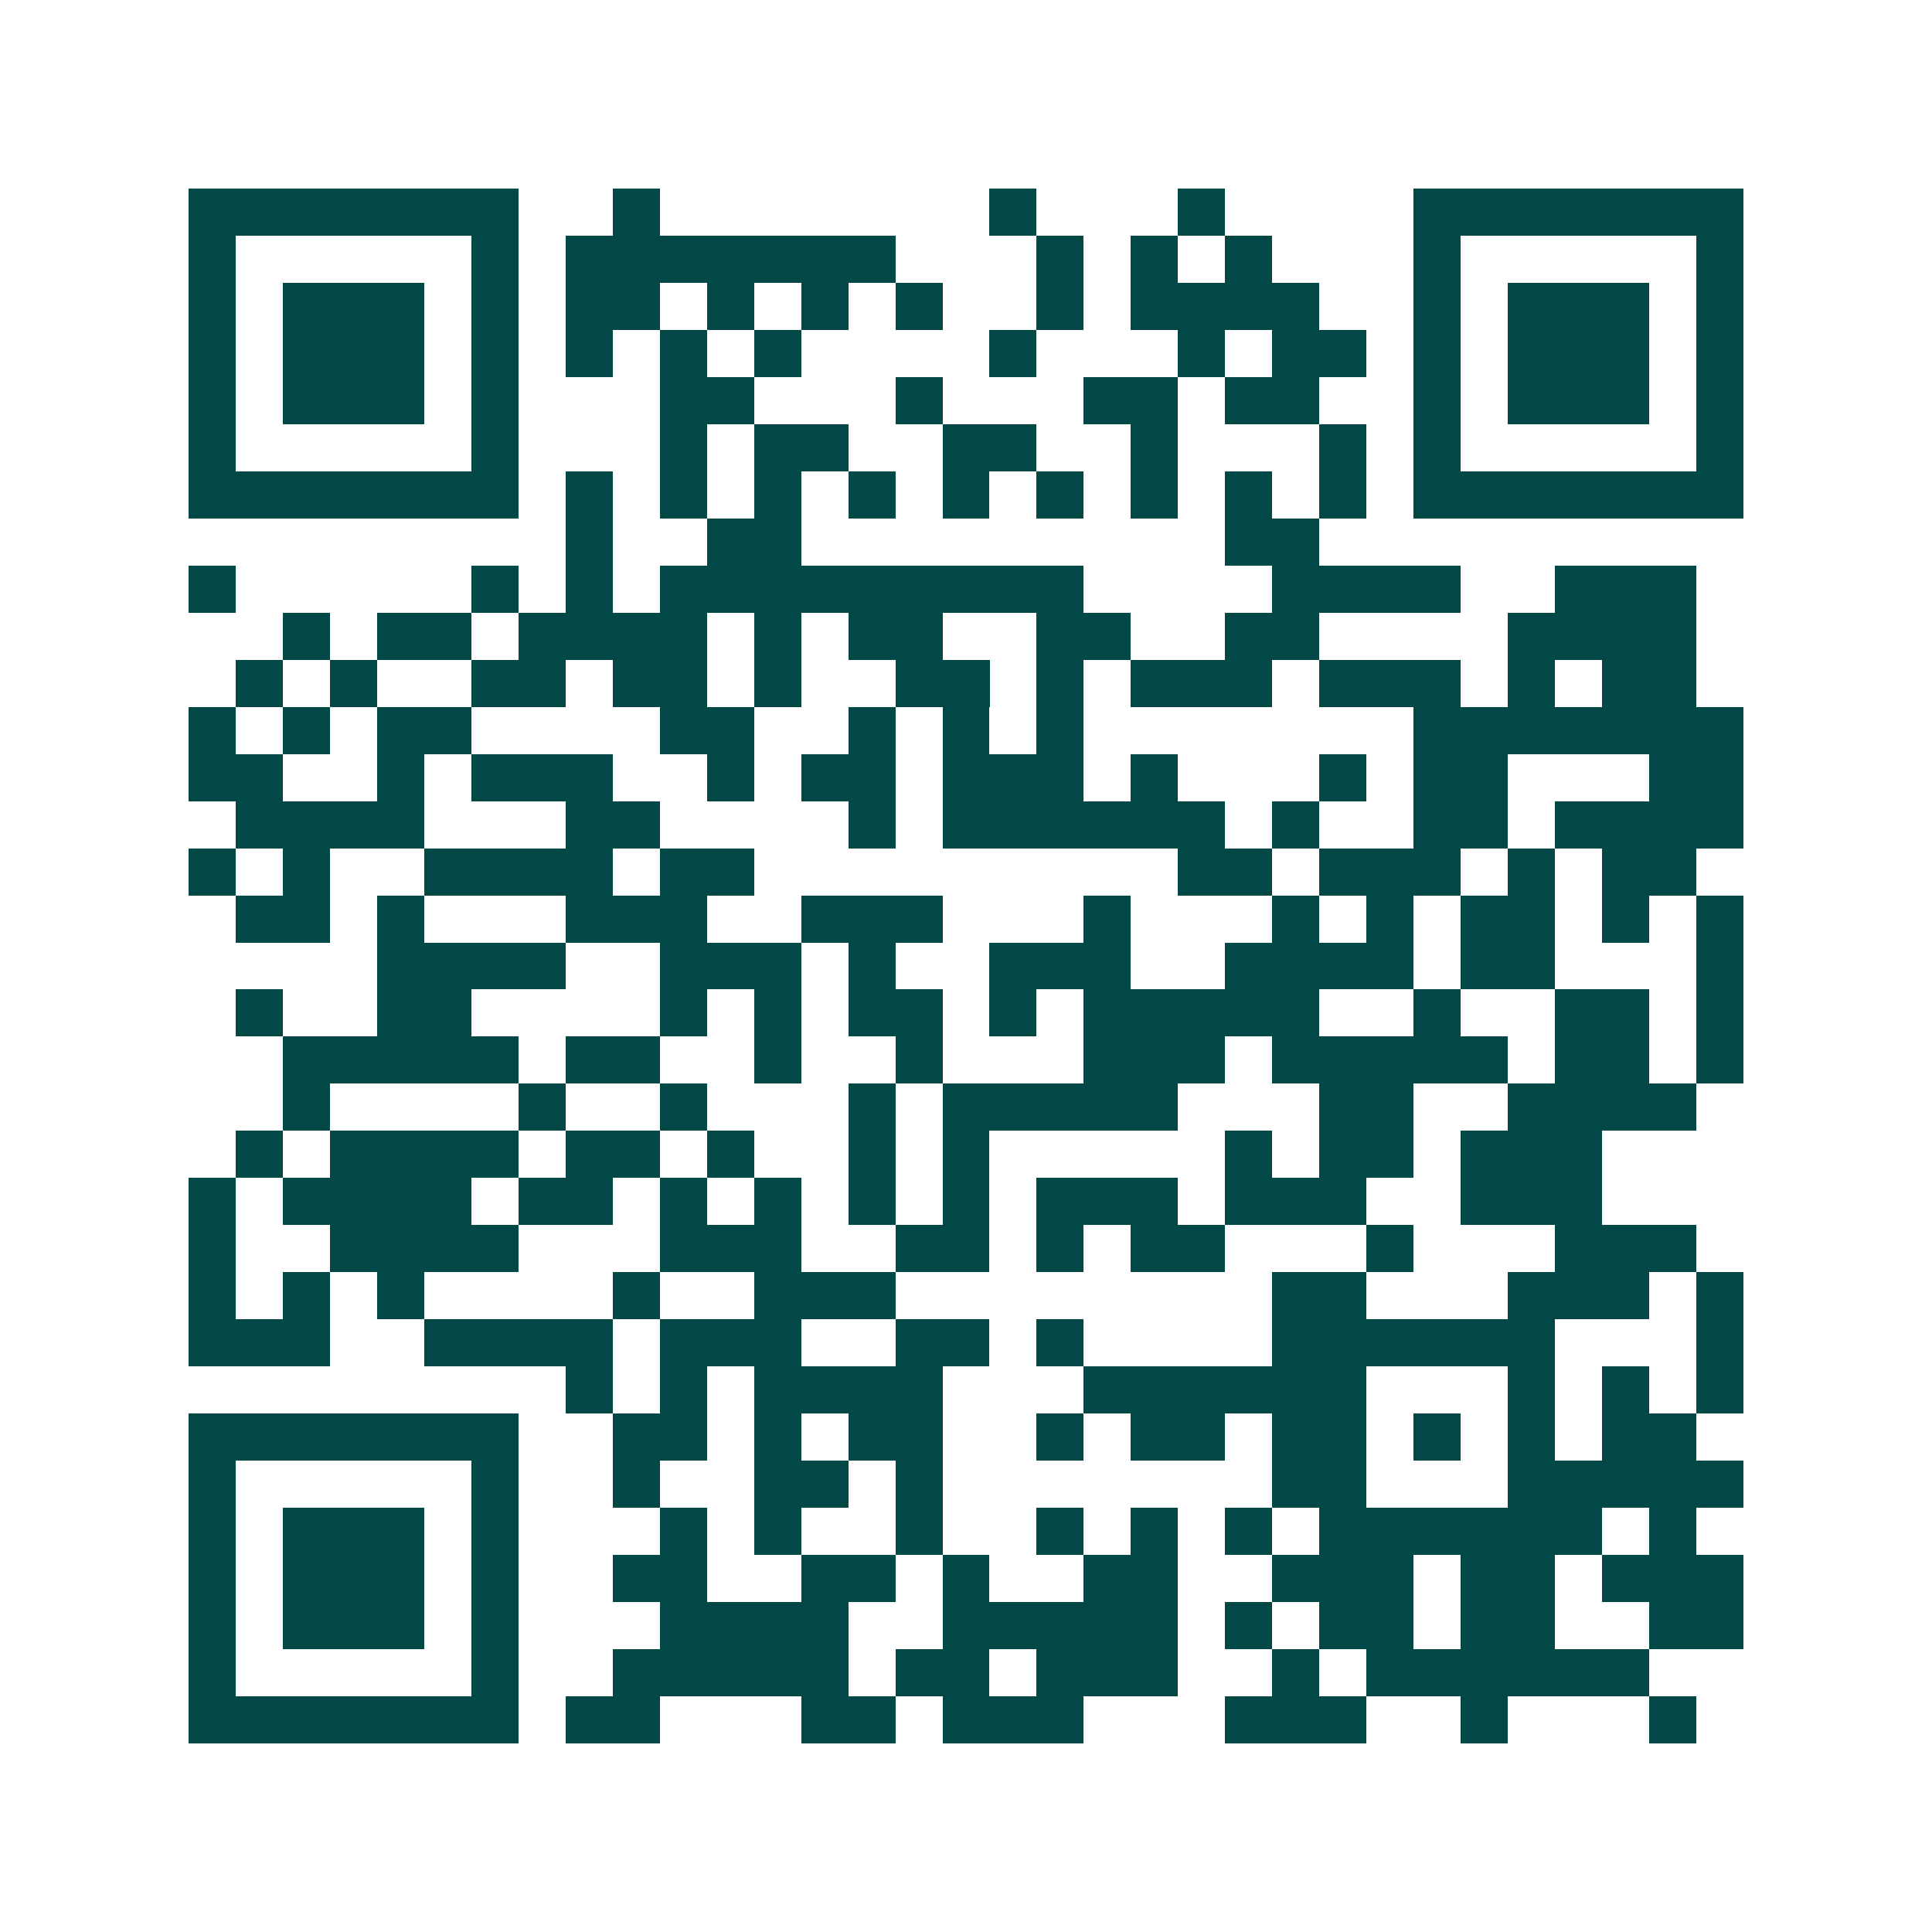 <svg xmlns="http://www.w3.org/2000/svg" width="200" height="200" viewBox="0 0 41 41" shape-rendering="crispEdges"><path fill="#ffffff" d="M0 0h41v41H0z"/><path stroke="#014847" d="M4 4.5h7m2 0h1m7 0h1m3 0h1m4 0h7M4 5.5h1m5 0h1m1 0h7m3 0h1m1 0h1m1 0h1m3 0h1m5 0h1M4 6.5h1m1 0h3m1 0h1m1 0h2m1 0h1m1 0h1m1 0h1m2 0h1m1 0h4m2 0h1m1 0h3m1 0h1M4 7.5h1m1 0h3m1 0h1m1 0h1m1 0h1m1 0h1m4 0h1m3 0h1m1 0h2m1 0h1m1 0h3m1 0h1M4 8.5h1m1 0h3m1 0h1m3 0h2m3 0h1m3 0h2m1 0h2m2 0h1m1 0h3m1 0h1M4 9.5h1m5 0h1m3 0h1m1 0h2m2 0h2m2 0h1m3 0h1m1 0h1m5 0h1M4 10.5h7m1 0h1m1 0h1m1 0h1m1 0h1m1 0h1m1 0h1m1 0h1m1 0h1m1 0h1m1 0h7M12 11.5h1m2 0h2m9 0h2M4 12.5h1m5 0h1m1 0h1m1 0h9m4 0h4m2 0h3M6 13.5h1m1 0h2m1 0h4m1 0h1m1 0h2m2 0h2m2 0h2m4 0h4M5 14.5h1m1 0h1m2 0h2m1 0h2m1 0h1m2 0h2m1 0h1m1 0h3m1 0h3m1 0h1m1 0h2M4 15.5h1m1 0h1m1 0h2m4 0h2m2 0h1m1 0h1m1 0h1m7 0h7M4 16.5h2m2 0h1m1 0h3m2 0h1m1 0h2m1 0h3m1 0h1m3 0h1m1 0h2m3 0h2M5 17.5h4m3 0h2m4 0h1m1 0h6m1 0h1m2 0h2m1 0h4M4 18.5h1m1 0h1m2 0h4m1 0h2m9 0h2m1 0h3m1 0h1m1 0h2M5 19.5h2m1 0h1m3 0h3m2 0h3m3 0h1m3 0h1m1 0h1m1 0h2m1 0h1m1 0h1M8 20.5h4m2 0h3m1 0h1m2 0h3m2 0h4m1 0h2m3 0h1M5 21.5h1m2 0h2m4 0h1m1 0h1m1 0h2m1 0h1m1 0h5m2 0h1m2 0h2m1 0h1M6 22.5h5m1 0h2m2 0h1m2 0h1m3 0h3m1 0h5m1 0h2m1 0h1M6 23.5h1m4 0h1m2 0h1m3 0h1m1 0h5m3 0h2m2 0h4M5 24.5h1m1 0h4m1 0h2m1 0h1m2 0h1m1 0h1m5 0h1m1 0h2m1 0h3M4 25.5h1m1 0h4m1 0h2m1 0h1m1 0h1m1 0h1m1 0h1m1 0h3m1 0h3m2 0h3M4 26.5h1m2 0h4m3 0h3m2 0h2m1 0h1m1 0h2m3 0h1m3 0h3M4 27.5h1m1 0h1m1 0h1m4 0h1m2 0h3m8 0h2m3 0h3m1 0h1M4 28.5h3m2 0h4m1 0h3m2 0h2m1 0h1m4 0h6m3 0h1M12 29.5h1m1 0h1m1 0h4m3 0h6m3 0h1m1 0h1m1 0h1M4 30.5h7m2 0h2m1 0h1m1 0h2m2 0h1m1 0h2m1 0h2m1 0h1m1 0h1m1 0h2M4 31.5h1m5 0h1m2 0h1m2 0h2m1 0h1m7 0h2m3 0h5M4 32.5h1m1 0h3m1 0h1m3 0h1m1 0h1m2 0h1m2 0h1m1 0h1m1 0h1m1 0h6m1 0h1M4 33.5h1m1 0h3m1 0h1m2 0h2m2 0h2m1 0h1m2 0h2m2 0h3m1 0h2m1 0h3M4 34.5h1m1 0h3m1 0h1m3 0h4m2 0h5m1 0h1m1 0h2m1 0h2m2 0h2M4 35.5h1m5 0h1m2 0h5m1 0h2m1 0h3m2 0h1m1 0h6M4 36.5h7m1 0h2m3 0h2m1 0h3m3 0h3m2 0h1m3 0h1"/></svg>
